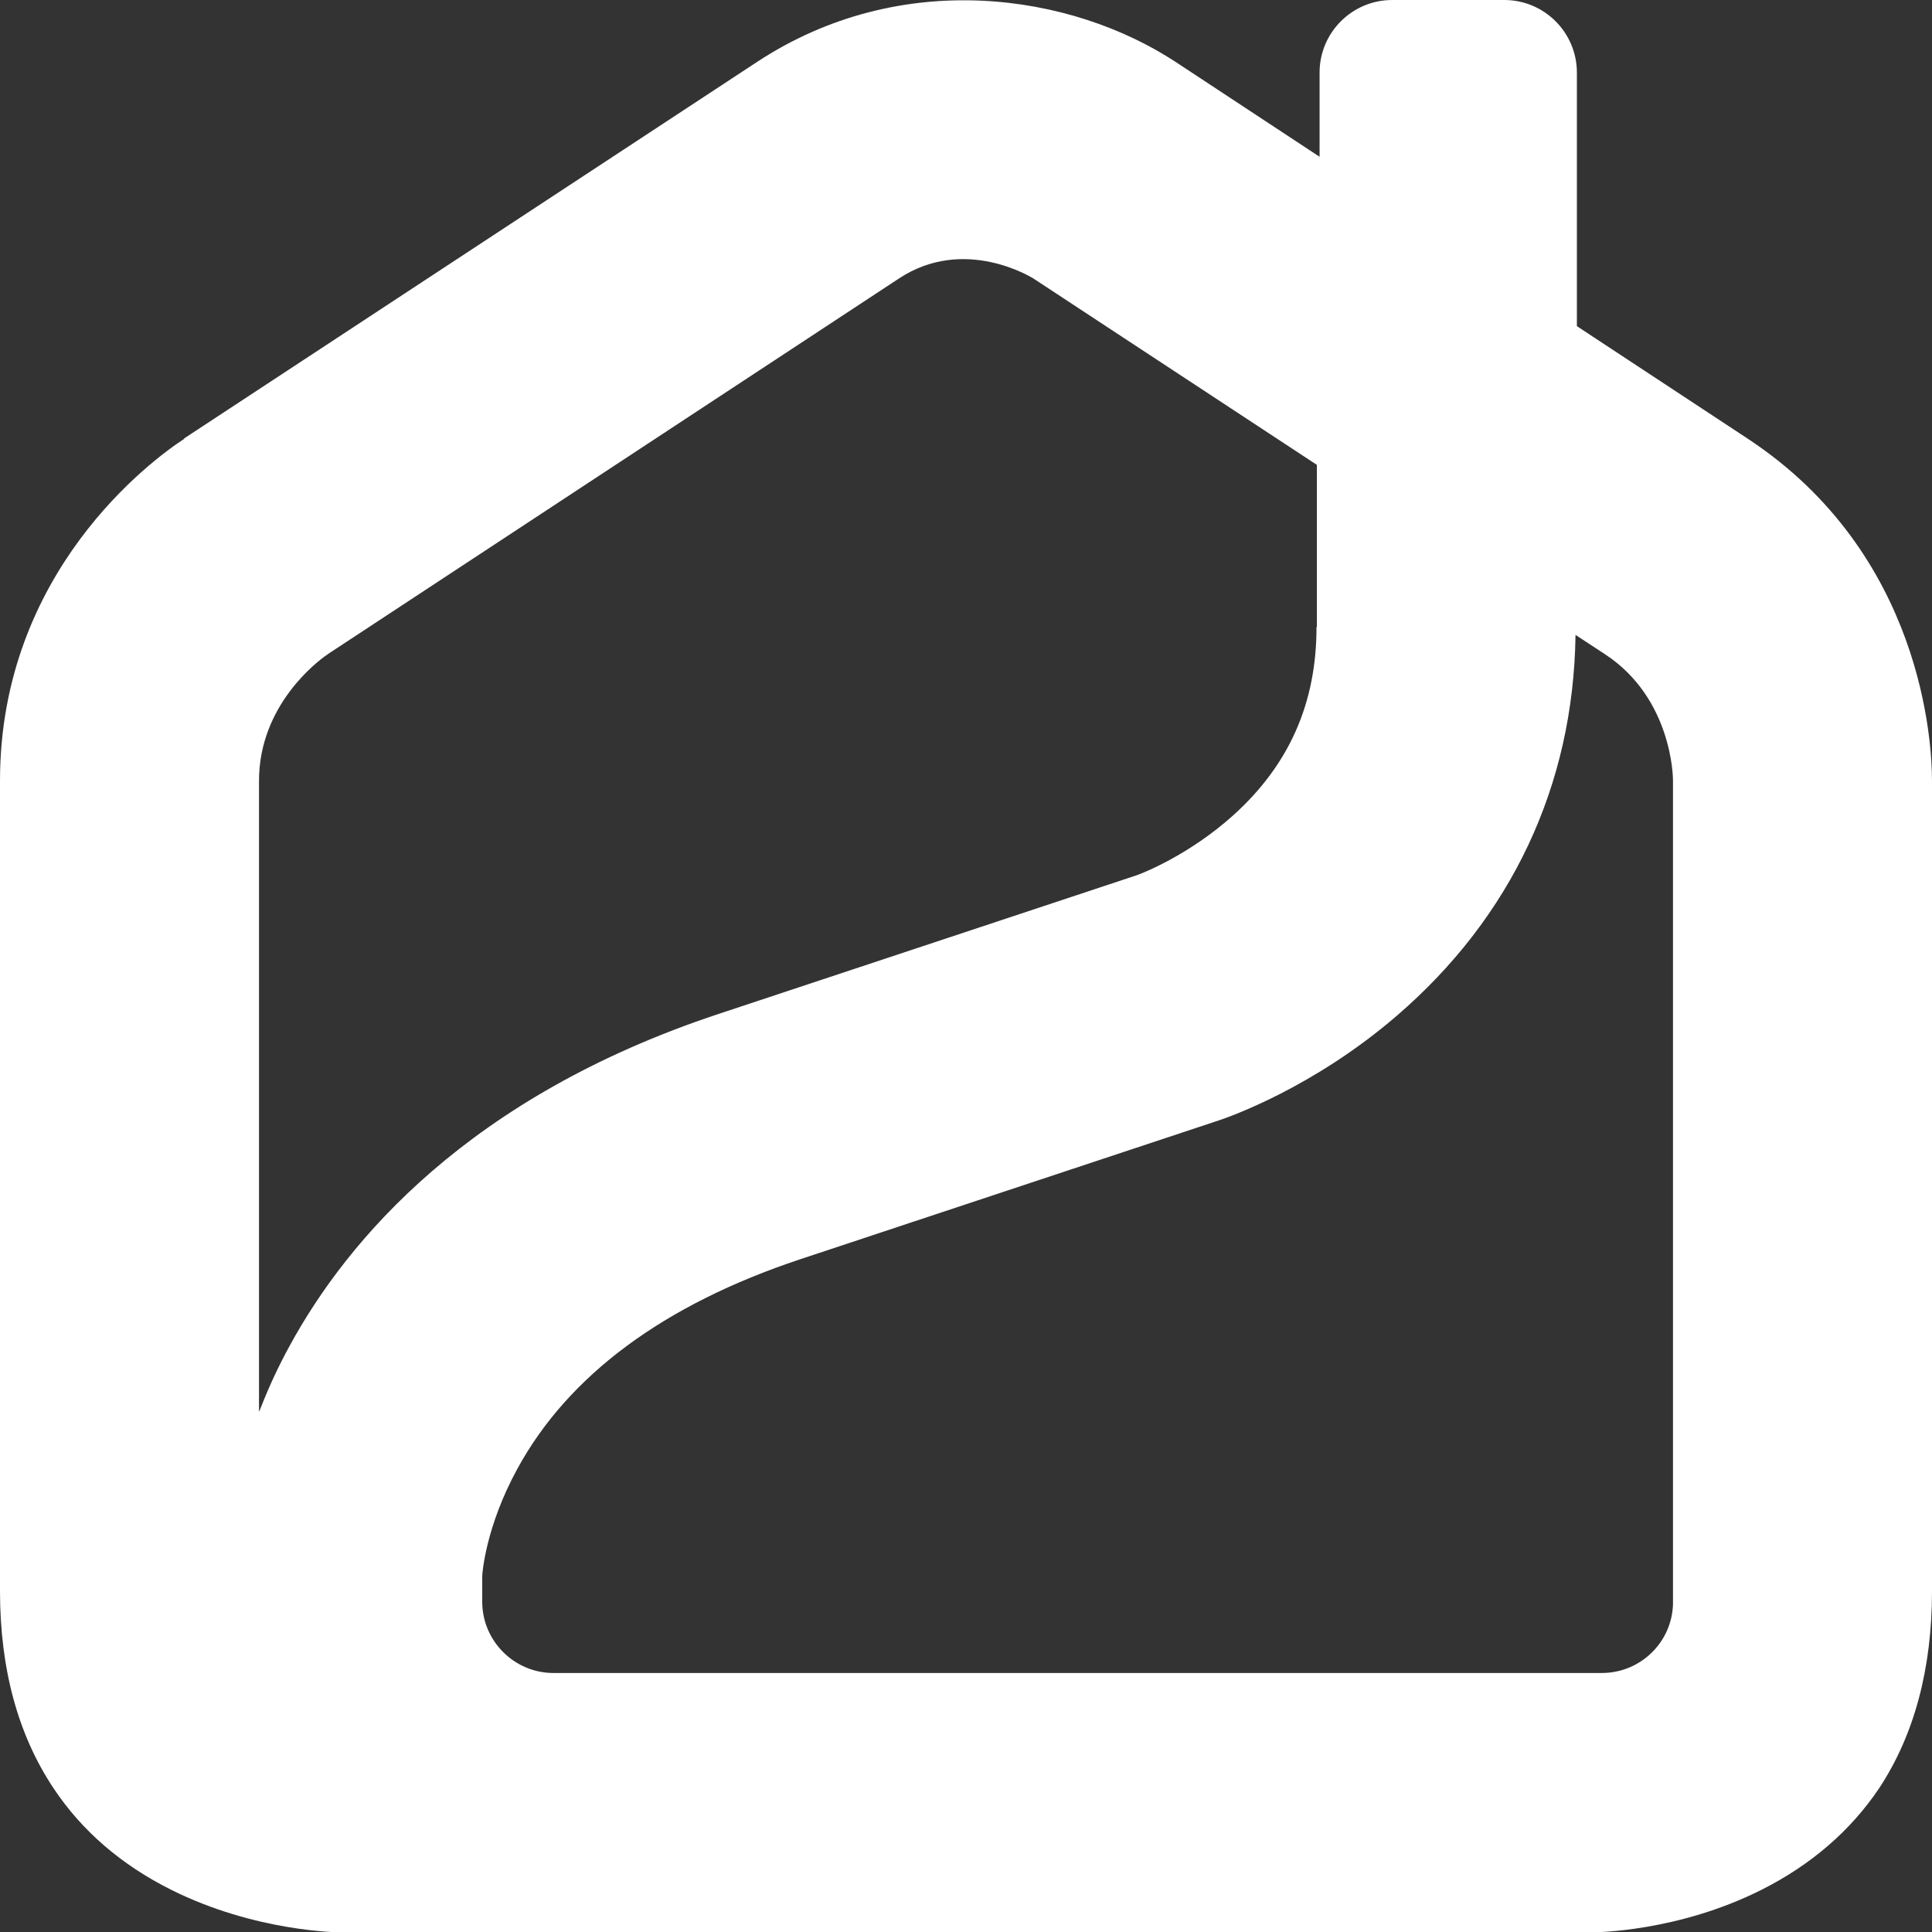 <?xml version="1.0" encoding="UTF-8"?>
<!-- Generator: Adobe Illustrator 23.0.2, SVG Export Plug-In . SVG Version: 6.00 Build 0)  -->
<svg version="1.1" id="Слой_1" xmlns="http://www.w3.org/2000/svg" xmlns:xlink="http://www.w3.org/1999/xlink" x="0px" y="0px" viewBox="0 0 56.69 56.69" style="enable-background:new 0 0 56.69 56.69;" xml:space="preserve">
<rect x="0" y="0" width="56.69" height="56.69" fill="#333333" stroke="none"/>
<style type="text/css">
	.st0{fill:#FFFFFF;}
</style>
<path class="st0" d="M49.09,47.08c-0.04,1.12-0.96,2.01-2.09,2.01c0,0-30.72,0-30.76,0c-1.15,0-2.09-0.94-2.09-2.09  c0-0.01,0-0.01,0-0.02l0-0.01l0-0.01c0,0,0-0.01,0-0.01v-0.7c0-0.08,0.1-1.45,1.03-3.15c1.5-2.75,4.3-4.82,8.3-6.15l12.3-4.08  c0.27-0.09,2.75-0.95,5.2-3.06c3.37-2.9,5.19-6.76,5.25-11.18l0.87,0.57c1.96,1.29,1.99,3.6,1.99,3.69V47.08z M38.63,18.4  c0,2.23-0.8,4.04-2.44,5.52c-1.3,1.17-2.66,1.7-2.83,1.76l-12.27,4.07c-7.34,2.43-10.89,6.63-12.58,9.72  c-0.32,0.58-0.6,1.18-0.84,1.79c-0.02,0.06-0.05,0.11-0.07,0.17V22.91c0-2.23,1.74-3.52,1.97-3.68l0.02-0.01l0.02-0.02L26.38,8.17  c1.93-1.27,3.92-0.01,3.94,0l8.32,5.47V18.4z M56.69,46.69V22.91c0-1.08-0.26-6.65-5.41-10.04l-5.01-3.3V2.13  c0-1.17-0.95-2.13-2.13-2.13h0h-3.29h0c-1.17,0-2.13,0.95-2.13,2.13V4.6L34.5,1.82c-3.06-2.01-8.05-2.79-12.29,0L5.41,12.86  L5.4,12.88l0,0C4.45,13.5,0,16.78,0,22.91v23.78c0,2.28,0.53,4.22,1.57,5.78c0.83,1.25,1.99,2.25,3.45,2.98  c2.46,1.23,4.89,1.25,4.99,1.25h36.69c0.1,0,2.53-0.01,4.99-1.25c1.45-0.73,2.61-1.73,3.45-2.98  C56.17,50.91,56.69,48.96,56.69,46.69"/>
</svg>